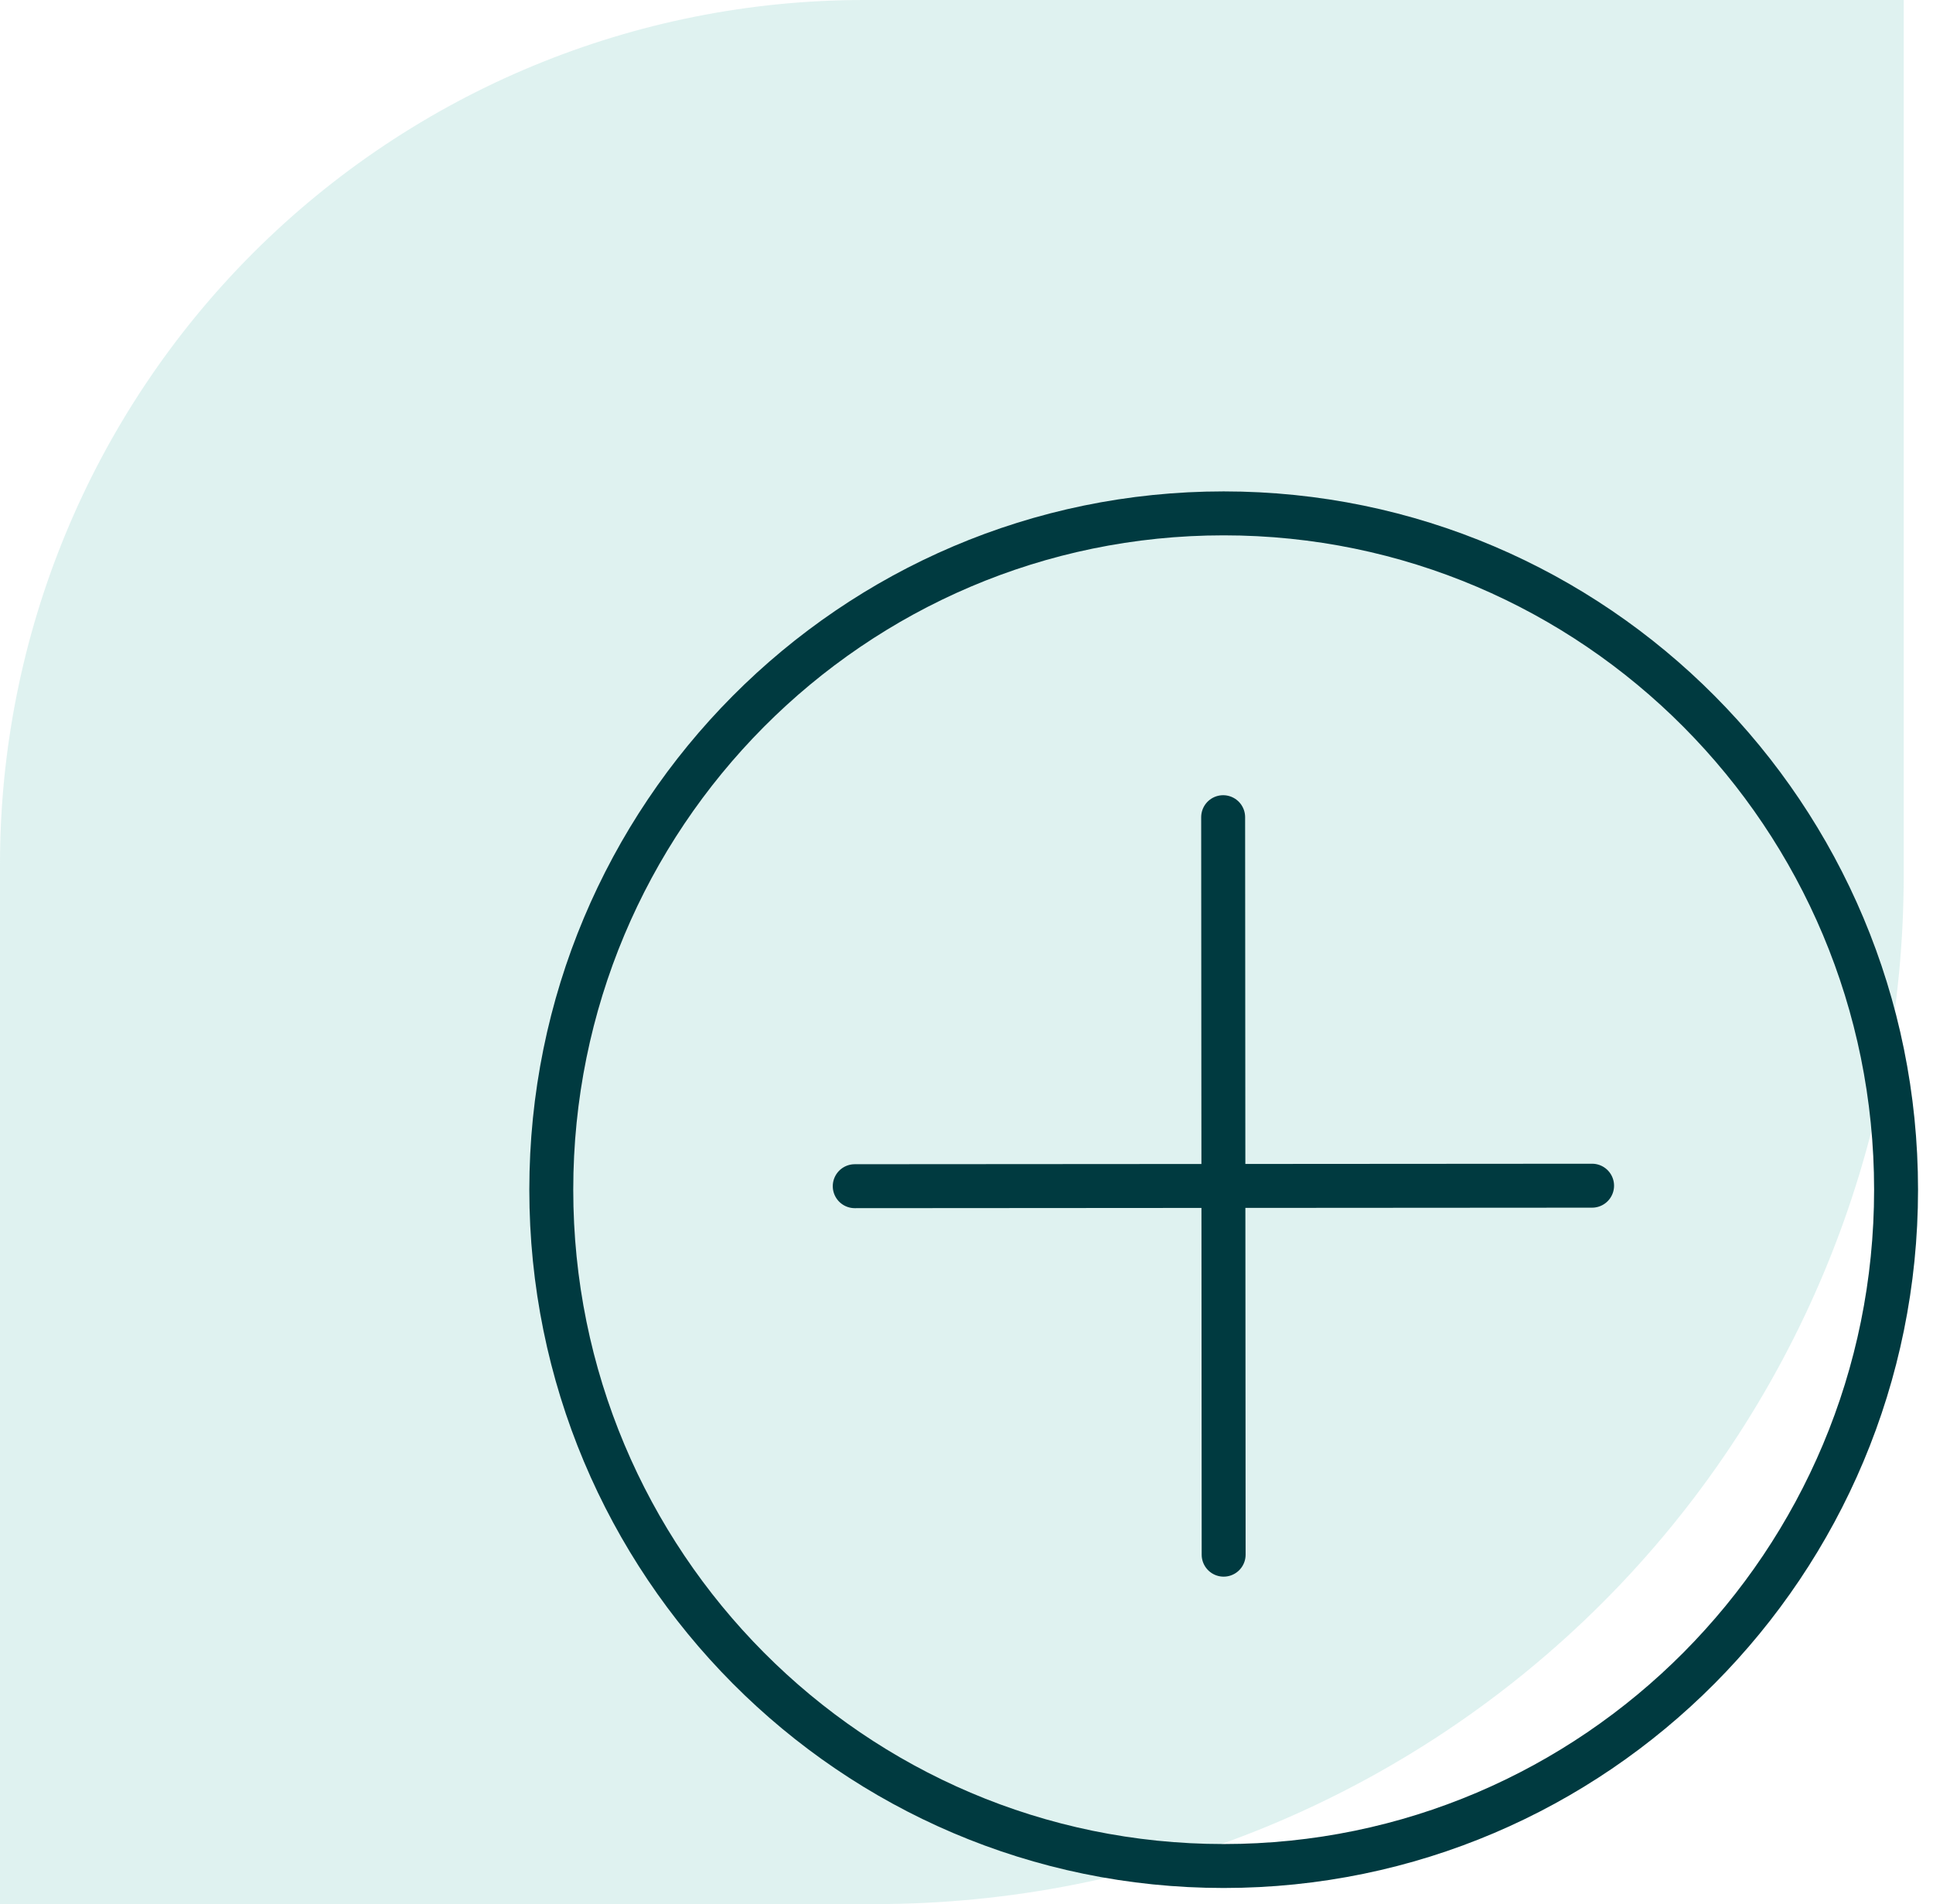 <svg width="66" height="65" viewBox="0 0 66 65" fill="none" xmlns="http://www.w3.org/2000/svg">
<path opacity="0.25" d="M29.496 0H65V29.863C65.002 34.478 64.095 39.048 62.33 43.312C60.565 47.576 57.977 51.45 54.714 54.714C51.45 57.977 47.576 60.565 43.312 62.33C39.048 64.095 34.478 65.002 29.863 65H0V29.496C0 21.673 3.108 14.171 8.639 8.639C14.171 3.108 21.673 0 29.496 0Z" fill="#83CFC5"/>
<path d="M41.781 63.7C54.461 63.7 64.739 53.364 64.739 40.613C64.739 27.862 54.461 17.525 41.781 17.525C29.102 17.525 18.823 27.862 18.823 40.613C18.823 53.364 29.102 63.7 41.781 63.7Z" stroke="#003A40" stroke-width="1.5" stroke-linecap="round" stroke-linejoin="round"/>
<path d="M41.763 27.896L41.78 53.072" stroke="#003A40" stroke-width="1.5" stroke-linecap="round" stroke-linejoin="round"/>
<path d="M29.184 40.493L54.36 40.476" stroke="#003A40" stroke-width="1.5" stroke-linecap="round" stroke-linejoin="round"/>
</svg>
